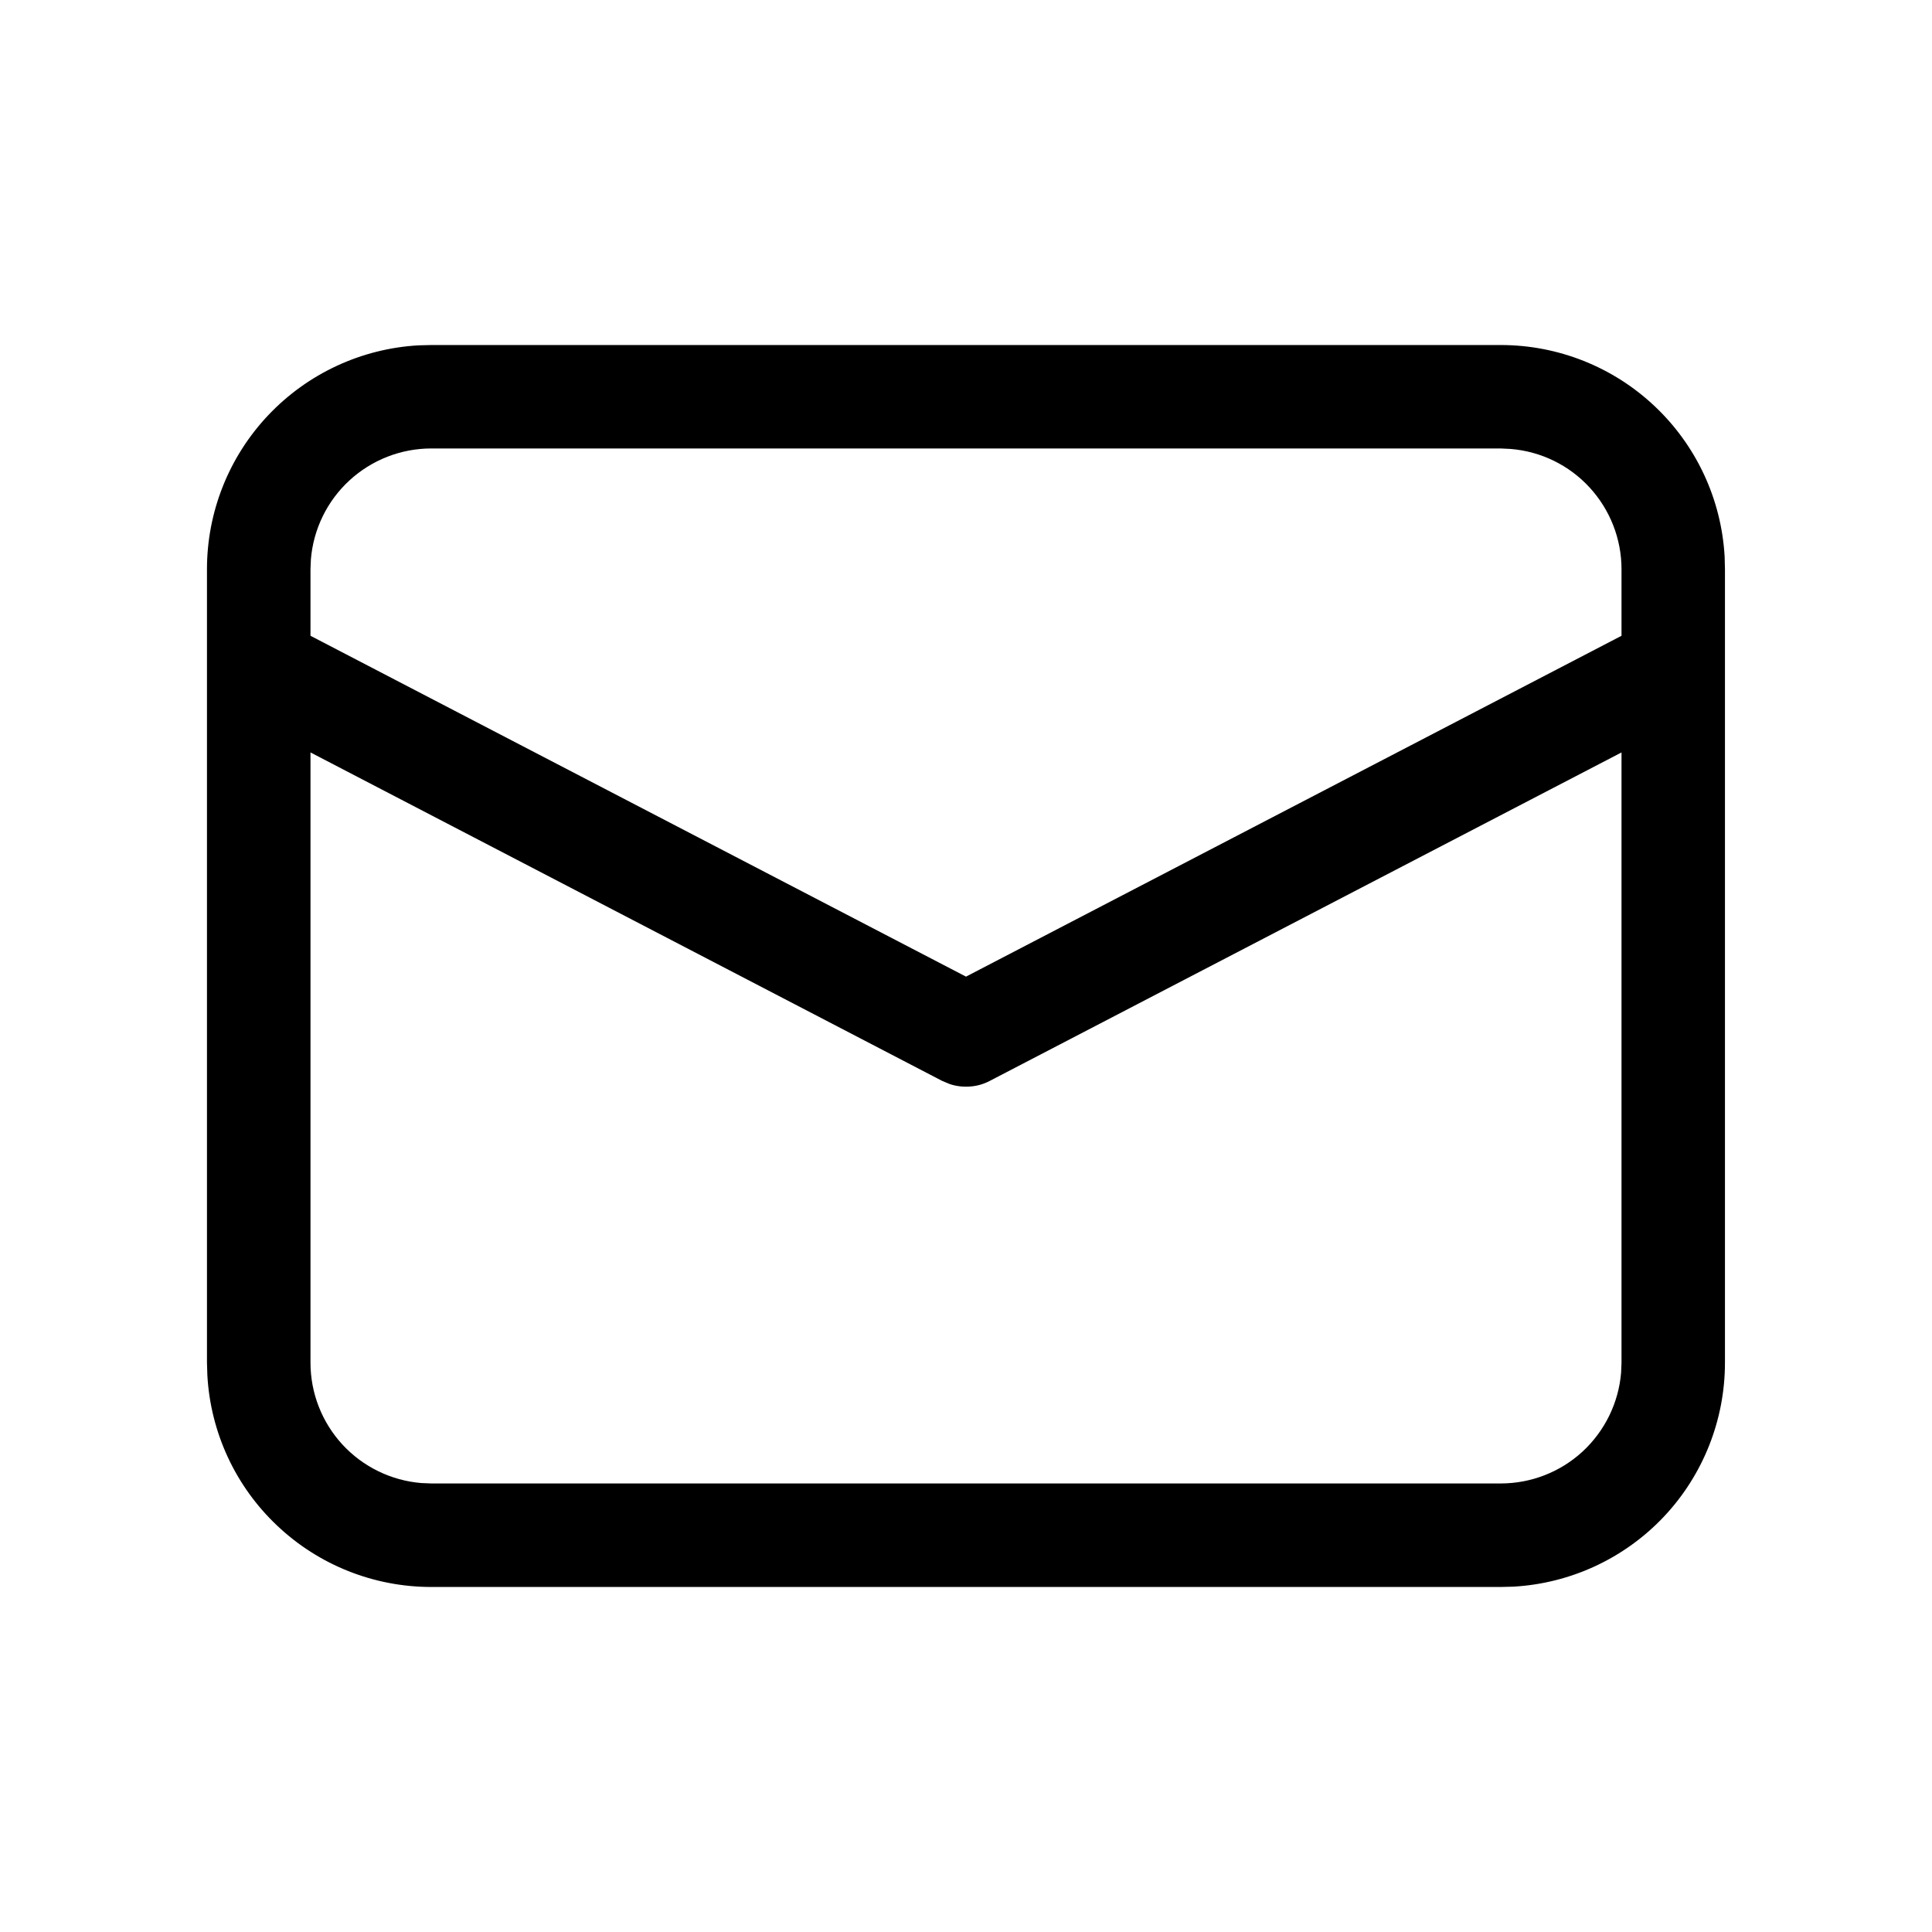 <?xml version="1.0" encoding="UTF-8"?> <svg xmlns="http://www.w3.org/2000/svg" width="24" height="24" viewBox="0 0 24 24" fill="none"> <path d="M5.357 4.286H18.643C19.354 4.286 20.039 4.558 20.556 5.047C21.073 5.535 21.384 6.203 21.424 6.914L21.428 7.071V16.928C21.428 17.64 21.156 18.325 20.668 18.842C20.179 19.359 19.511 19.67 18.8 19.71L18.643 19.714H5.357C4.645 19.714 3.961 19.442 3.444 18.953C2.926 18.465 2.616 17.797 2.576 17.086L2.571 16.928V7.071C2.571 6.36 2.843 5.675 3.332 5.158C3.821 4.641 4.489 4.33 5.199 4.29L5.357 4.286H18.643H5.357ZM20.143 9.347L12.296 13.427C12.22 13.467 12.137 13.491 12.052 13.497C11.967 13.504 11.881 13.494 11.799 13.467L11.703 13.427L3.857 9.347V16.928C3.857 17.305 3.999 17.668 4.254 17.945C4.509 18.221 4.858 18.392 5.234 18.423L5.357 18.428H18.643C19.019 18.428 19.382 18.287 19.659 18.032C19.936 17.776 20.107 17.426 20.138 17.051L20.143 16.928V9.347V9.347ZM18.643 5.571H5.357C4.981 5.571 4.618 5.713 4.341 5.968C4.064 6.223 3.893 6.573 3.862 6.948L3.857 7.071V7.898L12 12.132L20.143 7.898V7.071C20.143 6.695 20.001 6.332 19.746 6.055C19.491 5.778 19.141 5.607 18.765 5.577L18.643 5.571Z" fill="black"></path> </svg> 